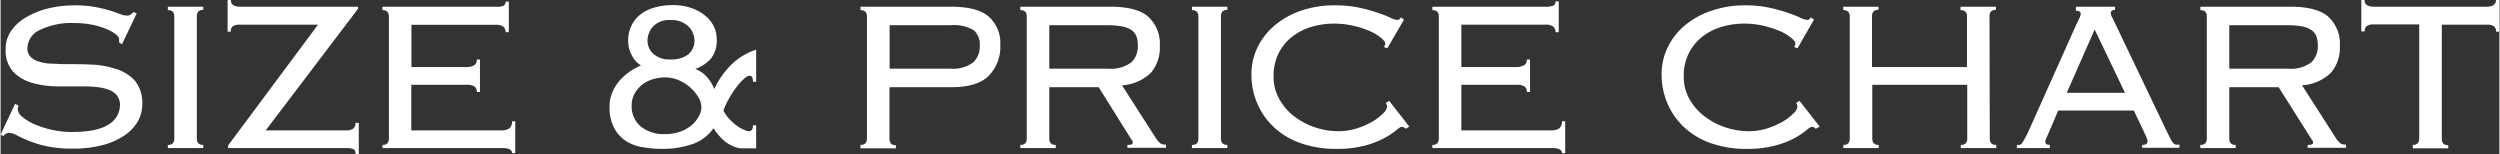 <svg xmlns="http://www.w3.org/2000/svg" width="131.44mm" height="8.11mm" viewBox="0 0 372.59 23"><rect x="0" y="0" width="372.59" height="23" fill="#333333" stroke="none"/><defs><style>.cls-1{fill:#fff;}</style></defs><g id="レイヤー_2" data-name="レイヤー 2"><g id="バック"><path class="cls-1" d="M2.68,15.76a1.34,1.34,0,0,0-.12.52,1.62,1.62,0,0,0,.7,1.16,7.33,7.33,0,0,0,1.84,1.1,14,14,0,0,0,2.58.82,13.61,13.61,0,0,0,2.92.32c2.53,0,4.37-.37,5.5-1.12a3.36,3.36,0,0,0,1.7-2.88,2.26,2.26,0,0,0-.42-1.4,2.7,2.7,0,0,0-1.16-.86A6.77,6.77,0,0,0,14.5,13a17.23,17.23,0,0,0-2.1-.12l-3.9,0a14,14,0,0,1-3.78-.52,6.31,6.31,0,0,1-2.84-1.66A4.75,4.75,0,0,1,.76,7.24a4.6,4.6,0,0,1,.8-2.62,6.86,6.86,0,0,1,2.18-2A12,12,0,0,1,7,1.28,16.42,16.42,0,0,1,11.08.8a16.11,16.11,0,0,1,3,.24,20.19,20.19,0,0,1,2.18.52c.61.19,1.12.36,1.52.52a2.8,2.8,0,0,0,1,.24,1,1,0,0,0,.64-.16c.13-.11.27-.23.4-.36l.48.2-2.2,4.6-.44-.28a1.9,1.9,0,0,0,0-.52c0-.19-.16-.41-.48-.68a5.37,5.37,0,0,0-1.36-.78,11.4,11.4,0,0,0-2.1-.64,13,13,0,0,0-2.66-.26,10.79,10.79,0,0,0-5.14,1A3.07,3.07,0,0,0,4,7.2a1.74,1.74,0,0,0,.42,1.22,2.74,2.74,0,0,0,1.16.72,6.89,6.89,0,0,0,1.72.34c.65,0,1.35.08,2.1.08,1.25,0,2.56,0,3.92.06a13.51,13.51,0,0,1,3.76.62A6.36,6.36,0,0,1,20,12a5.25,5.25,0,0,1,1.12,3.64,5,5,0,0,1-.66,2.46,6.33,6.33,0,0,1-2,2.1,10.53,10.53,0,0,1-3.26,1.44,17.28,17.28,0,0,1-4.5.52,17.74,17.74,0,0,1-3.74-.34,16.27,16.27,0,0,1-2.7-.8c-.75-.31-1.36-.59-1.84-.84a2.75,2.75,0,0,0-1.16-.38,1.19,1.19,0,0,0-.84.48L0,20.08l2.16-4.6Z"/><path class="cls-1" d="M24.94,21.6a.91.91,0,0,0,.76-.26,1.08,1.08,0,0,0,.2-.7V2.48a1.08,1.08,0,0,0-.2-.7.91.91,0,0,0-.76-.26V1h5.28v.48a.94.94,0,0,0-.76.26,1.14,1.14,0,0,0-.2.7V20.64a1.14,1.14,0,0,0,.2.7.94.94,0,0,0,.76.26v.48H24.94Z"/><path class="cls-1" d="M35.73,3.68a1.94,1.94,0,0,0-1.08.22.94.94,0,0,0-.32.82h-.48V0h.48c0,.69.47,1,1.4,1H53.29v.32L39.53,19.44h12c.93,0,1.4-.37,1.4-1.12h.48V23h-.48c0-.4-.11-.65-.32-.76a2.53,2.53,0,0,0-1.08-.16H33.93v-.4l13.4-18Z"/><path class="cls-1" d="M57.9,2.48a1.14,1.14,0,0,0-.2-.7.94.94,0,0,0-.76-.26V1H73.7A3,3,0,0,0,75,.86.68.68,0,0,0,75.3.24h.48V4.8H75.3A1.08,1.08,0,0,0,75,4a1.88,1.88,0,0,0-1.24-.3H61.26V10h8.12a2.55,2.55,0,0,0,1.18-.24A.89.89,0,0,0,71,8.88h.48v4.84H71a.93.93,0,0,0-.36-.84,2.25,2.25,0,0,0-1.2-.24h-8.2v6.8H74.62a2.08,2.08,0,0,0,1.24-.3,1.26,1.26,0,0,0,.4-1.06h.48v4.76h-.48c0-.51-.47-.76-1.4-.76H56.94V21.6a.94.94,0,0,0,.76-.26,1.14,1.14,0,0,0,.2-.7Z"/><path class="cls-1" d="M112.18,12.2a1.35,1.35,0,0,0-.14-.72.41.41,0,0,0-.3-.2,1.53,1.53,0,0,0-.9.48A8.25,8.25,0,0,0,109.72,13a13.93,13.93,0,0,0-1.1,1.68,11.12,11.12,0,0,0-.84,1.8,5.09,5.09,0,0,0,.9,1.28,7.61,7.61,0,0,0,1.12,1,5.35,5.35,0,0,0,1.06.6,2.19,2.19,0,0,0,.72.2.51.51,0,0,0,.5-.3,1.1,1.1,0,0,0,.1-.58h.48v3.44h-.6c-.62,0-1.16,0-1.64,0A3.89,3.89,0,0,1,109,21.7a5.17,5.17,0,0,1-1.32-.9,9.1,9.1,0,0,1-1.38-1.68A6.33,6.33,0,0,1,103,21.54a13.74,13.74,0,0,1-4.16.66,18.54,18.54,0,0,1-3.16-.26,6.42,6.42,0,0,1-2.56-1,5.14,5.14,0,0,1-1.7-2,6.62,6.62,0,0,1-.62-3.06,5.22,5.22,0,0,1,.38-2,6.18,6.18,0,0,1,1-1.72,8.13,8.13,0,0,1,1.52-1.4,9.61,9.61,0,0,1,1.78-1A3.75,3.75,0,0,1,94.1,8.2a4.42,4.42,0,0,1-.52-2.08,4.87,4.87,0,0,1,.56-2.44A4.76,4.76,0,0,1,95.62,2a6.29,6.29,0,0,1,2.12-.94,10,10,0,0,1,2.44-.3,8.5,8.5,0,0,1,2.72.4A6.93,6.93,0,0,1,105,2.28a4.8,4.8,0,0,1,1.32,1.6,4.41,4.41,0,0,1,.46,2,4.34,4.34,0,0,1-.82,2.8,5.58,5.58,0,0,1-2.38,1.6,4.46,4.46,0,0,1,1.74,1.2,6.35,6.35,0,0,1,1.1,1.8A12.07,12.07,0,0,1,108.9,9.7a9.59,9.59,0,0,1,3.76-2.3v4.8ZM94.1,15.66a3.93,3.93,0,0,0,1.32,3.17A5.37,5.37,0,0,0,99,20a6.56,6.56,0,0,0,2.42-.4,5.63,5.63,0,0,0,1.7-1,4.42,4.42,0,0,0,1-1.28A3,3,0,0,0,104.5,16a3.09,3.09,0,0,0-.46-1.51,6.31,6.31,0,0,0-2.92-2.53,5.12,5.12,0,0,0-2-.42,6.3,6.3,0,0,0-1.88.28,4.75,4.75,0,0,0-1.6.82,4.32,4.32,0,0,0-1.1,1.31A3.54,3.54,0,0,0,94.1,15.66ZM103.46,6a3,3,0,0,0-.84-2A3.48,3.48,0,0,0,99.9,3a3.24,3.24,0,0,0-2.66,1,3.23,3.23,0,0,0-.78,2.08A2.7,2.7,0,0,0,97.3,8a3.57,3.57,0,0,0,2.64.86,4,4,0,0,0,2.6-.76A2.61,2.61,0,0,0,103.46,6Z"/><path class="cls-1" d="M129.18,2.48a1.14,1.14,0,0,0-.2-.7.93.93,0,0,0-.76-.26V1h13.44q4,0,5.68,1.48a5.18,5.18,0,0,1,1.72,4.16,6.15,6.15,0,0,1-1.7,4.64Q145.66,13,141.78,13h-9.24v7.68a1.14,1.14,0,0,0,.2.7.91.91,0,0,0,.76.26v.48h-5.28V21.6a.93.93,0,0,0,.76-.26,1.14,1.14,0,0,0,.2-.7Zm12.4,7.76A5.08,5.08,0,0,0,145,9.32a3.23,3.23,0,0,0,1-2.52,2.8,2.8,0,0,0-.9-2.3,6,6,0,0,0-3.54-.74h-9v6.48Z"/><path class="cls-1" d="M156.37,20.64a1.08,1.08,0,0,0,.2.7.91.91,0,0,0,.76.26v.48h-5.28V21.6a.94.94,0,0,0,.76-.26,1.14,1.14,0,0,0,.2-.7V2.48a1.14,1.14,0,0,0-.2-.7.94.94,0,0,0-.76-.26V1h13.4q4,0,5.68,1.5a5.47,5.47,0,0,1,1.72,4.34,5.8,5.8,0,0,1-1.32,4,6.8,6.8,0,0,1-4.32,1.88l5,7.8a3.57,3.57,0,0,0,.7.84,1.45,1.45,0,0,0,.86.2v.48h-5.76V21.6a1.76,1.76,0,0,0,.66-.08.3.3,0,0,0,.14-.28.62.62,0,0,0-.2-.44L163.73,13h-7.36Zm8.76-10.4a5.1,5.1,0,0,0,3.44-.92,3.27,3.27,0,0,0,1-2.52,4.15,4.15,0,0,0-.2-1.36,2.06,2.06,0,0,0-.72-.94,3.66,3.66,0,0,0-1.42-.56,12.1,12.1,0,0,0-2.3-.18h-8.56v6.48Z"/><path class="cls-1" d="M177.64,21.6a.93.93,0,0,0,.76-.26,1.14,1.14,0,0,0,.2-.7V2.48a1.14,1.14,0,0,0-.2-.7.93.93,0,0,0-.76-.26V1h5.28v.48a.93.93,0,0,0-.76.26,1.14,1.14,0,0,0-.2.7V20.64a1.14,1.14,0,0,0,.2.7.93.93,0,0,0,.76.26v.48h-5.28Z"/><path class="cls-1" d="M209.49,19.2a.75.75,0,0,0-.6-.28c-.14,0-.41.17-.82.52a10.91,10.91,0,0,1-1.76,1.16,13.35,13.35,0,0,1-2.9,1.11,16,16,0,0,1-4.28.49,15.67,15.67,0,0,1-5.12-.8,11.25,11.25,0,0,1-4-2.3,10.48,10.48,0,0,1-2.58-3.56,10.78,10.78,0,0,1-.92-4.5,9.11,9.11,0,0,1,.86-3.88,9.82,9.82,0,0,1,2.48-3.26,12.12,12.12,0,0,1,3.92-2.26A15,15,0,0,1,199,.8a16.61,16.61,0,0,1,3.56.34,24.11,24.11,0,0,1,2.72.74c.77.27,1.41.51,1.9.74a3,3,0,0,0,1,.34c.21,0,.35,0,.4-.1l.2-.26.48.32L206.77,7.2,206.25,7a.72.72,0,0,0,.2-.52c0-.21-.2-.49-.6-.82a7.32,7.32,0,0,0-1.64-1,14.55,14.55,0,0,0-2.44-.8,12.59,12.59,0,0,0-3-.34,11.6,11.6,0,0,0-3.22.46,8.62,8.62,0,0,0-2.88,1.42,7.27,7.27,0,0,0-2.06,2.45,7.53,7.53,0,0,0-.8,3.57,6.69,6.69,0,0,0,.82,3.29,8.29,8.29,0,0,0,2.18,2.58,10.5,10.5,0,0,0,3.1,1.67,10.89,10.89,0,0,0,3.58.6,8.87,8.87,0,0,0,2.74-.42,11.32,11.32,0,0,0,2.3-1,7.85,7.85,0,0,0,1.6-1.22,1.69,1.69,0,0,0,.6-1,.77.77,0,0,0-.2-.56l.52-.32,3,3.84Z"/><path class="cls-1" d="M214.45,2.48a1.14,1.14,0,0,0-.2-.7.94.94,0,0,0-.76-.26V1h16.76a3,3,0,0,0,1.32-.18.7.7,0,0,0,.28-.62h.48V4.8h-.48a1.08,1.08,0,0,0-.32-.82,1.88,1.88,0,0,0-1.24-.3H217.81V10h8.12a2.55,2.55,0,0,0,1.18-.24.89.89,0,0,0,.46-.88h.48v4.84h-.48a.93.93,0,0,0-.36-.84,2.25,2.25,0,0,0-1.2-.24h-8.2v6.8h13.36a2.08,2.08,0,0,0,1.24-.3,1.26,1.26,0,0,0,.4-1.06h.48v4.76h-.48c0-.51-.47-.76-1.4-.76H213.49V21.6a.94.94,0,0,0,.76-.26,1.14,1.14,0,0,0,.2-.7Z"/><path class="cls-1" d="M270.65,19.2a.75.75,0,0,0-.6-.28c-.14,0-.41.17-.82.52a11.38,11.38,0,0,1-1.76,1.16,13.35,13.35,0,0,1-2.9,1.11,16,16,0,0,1-4.28.49,15.67,15.67,0,0,1-5.12-.8,11.25,11.25,0,0,1-4-2.3,10.48,10.48,0,0,1-2.58-3.56,10.78,10.78,0,0,1-.92-4.5,9,9,0,0,1,.86-3.88A9.82,9.82,0,0,1,251,3.9,12.12,12.12,0,0,1,255,1.64,15,15,0,0,1,260.13.8a16.61,16.61,0,0,1,3.56.34,24.71,24.71,0,0,1,2.72.74c.77.27,1.4.51,1.9.74a3,3,0,0,0,1,.34c.21,0,.34,0,.4-.1l.2-.26.48.32L267.93,7.2,267.41,7a.72.72,0,0,0,.2-.52c0-.21-.2-.49-.6-.82a7.32,7.32,0,0,0-1.64-1,14.86,14.86,0,0,0-2.44-.8,12.59,12.59,0,0,0-3-.34,11.6,11.6,0,0,0-3.22.46,8.62,8.62,0,0,0-2.88,1.42,7.27,7.27,0,0,0-2.06,2.45,7.41,7.41,0,0,0-.8,3.57,6.69,6.69,0,0,0,.82,3.29A8.29,8.29,0,0,0,254,17.29a10.5,10.5,0,0,0,3.1,1.67,10.89,10.89,0,0,0,3.58.6,8.87,8.87,0,0,0,2.74-.42,11.32,11.32,0,0,0,2.3-1,8.13,8.13,0,0,0,1.6-1.22,1.69,1.69,0,0,0,.6-1,.77.77,0,0,0-.2-.56l.52-.32,3,3.84Z"/><path class="cls-1" d="M296.6,20.64a1.14,1.14,0,0,0,.2.7.94.94,0,0,0,.76.26v.48h-5.28V21.6a.91.91,0,0,0,.76-.26,1.08,1.08,0,0,0,.2-.7v-8H279.08v8a1.14,1.14,0,0,0,.2.7.94.94,0,0,0,.76.26v.48h-5.28V21.6a.91.91,0,0,0,.76-.26,1.08,1.08,0,0,0,.2-.7V2.48a1.08,1.08,0,0,0-.2-.7.91.91,0,0,0-.76-.26V1H280v.48a.94.94,0,0,0-.76.26,1.14,1.14,0,0,0-.2.7V10h14.16V2.48a1.08,1.08,0,0,0-.2-.7.91.91,0,0,0-.76-.26V1h5.28v.48a.94.94,0,0,0-.76.26,1.14,1.14,0,0,0-.2.7Z"/><path class="cls-1" d="M305.44,19.68l-.36.8a1.68,1.68,0,0,0-.2.68c0,.29.22.44.68.44v.48h-4.92V21.6a1.76,1.76,0,0,0,.42,0,.67.67,0,0,0,.34-.24,5.21,5.21,0,0,0,.36-.58l.52-1,7.24-16.16.48-1a1.54,1.54,0,0,0,.16-.54q0-.48-.72-.48V1h5.84v.48c-.43,0-.64.16-.64.48a1.33,1.33,0,0,0,.2.62c.13.25.3.61.52,1.06L323,19.6c.24.48.42.85.56,1.12a2.5,2.5,0,0,0,.38.6.72.72,0,0,0,.38.24,2.73,2.73,0,0,0,.56,0v.48h-5.56V21.6a1.06,1.06,0,0,0,.64-.14.54.54,0,0,0,.16-.42,1.16,1.16,0,0,0-.1-.42l-.42-.94-1.52-3.2H306.8Zm11.32-5.84L312.24,4.4l-4.16,9.44Z"/><path class="cls-1" d="M332.31,20.64a1.08,1.08,0,0,0,.2.7.91.91,0,0,0,.76.26v.48H328V21.6a.94.94,0,0,0,.76-.26,1.14,1.14,0,0,0,.2-.7V2.48a1.14,1.14,0,0,0-.2-.7.94.94,0,0,0-.76-.26V1h13.4q4,0,5.68,1.5a5.47,5.47,0,0,1,1.72,4.34,5.8,5.8,0,0,1-1.32,4,6.8,6.8,0,0,1-4.32,1.88l5,7.8a3.57,3.57,0,0,0,.7.84,1.45,1.45,0,0,0,.86.2v.48H344V21.6a1.76,1.76,0,0,0,.66-.08.3.3,0,0,0,.14-.28.62.62,0,0,0-.2-.44L339.67,13h-7.36Zm8.76-10.4a5.1,5.1,0,0,0,3.44-.92,3.27,3.27,0,0,0,1-2.52,4.15,4.15,0,0,0-.2-1.36,2.06,2.06,0,0,0-.72-.94,3.66,3.66,0,0,0-1.42-.56,12.1,12.1,0,0,0-2.3-.18h-8.56v6.48Z"/><path class="cls-1" d="M359.67,21.6a.94.94,0,0,0,.76-.26,1.14,1.14,0,0,0,.2-.7v-17h-6.72a1.94,1.94,0,0,0-1.08.22.92.92,0,0,0-.32.82H352V0h.48c0,.69.46,1,1.4,1h16.8c.93,0,1.4-.35,1.4-1h.48V4.72h-.48a.94.94,0,0,0-.32-.82,2,2,0,0,0-1.08-.22H364v17a1.08,1.08,0,0,0,.2.7.91.91,0,0,0,.76.26v.48h-5.28Z"/></g></g></svg>